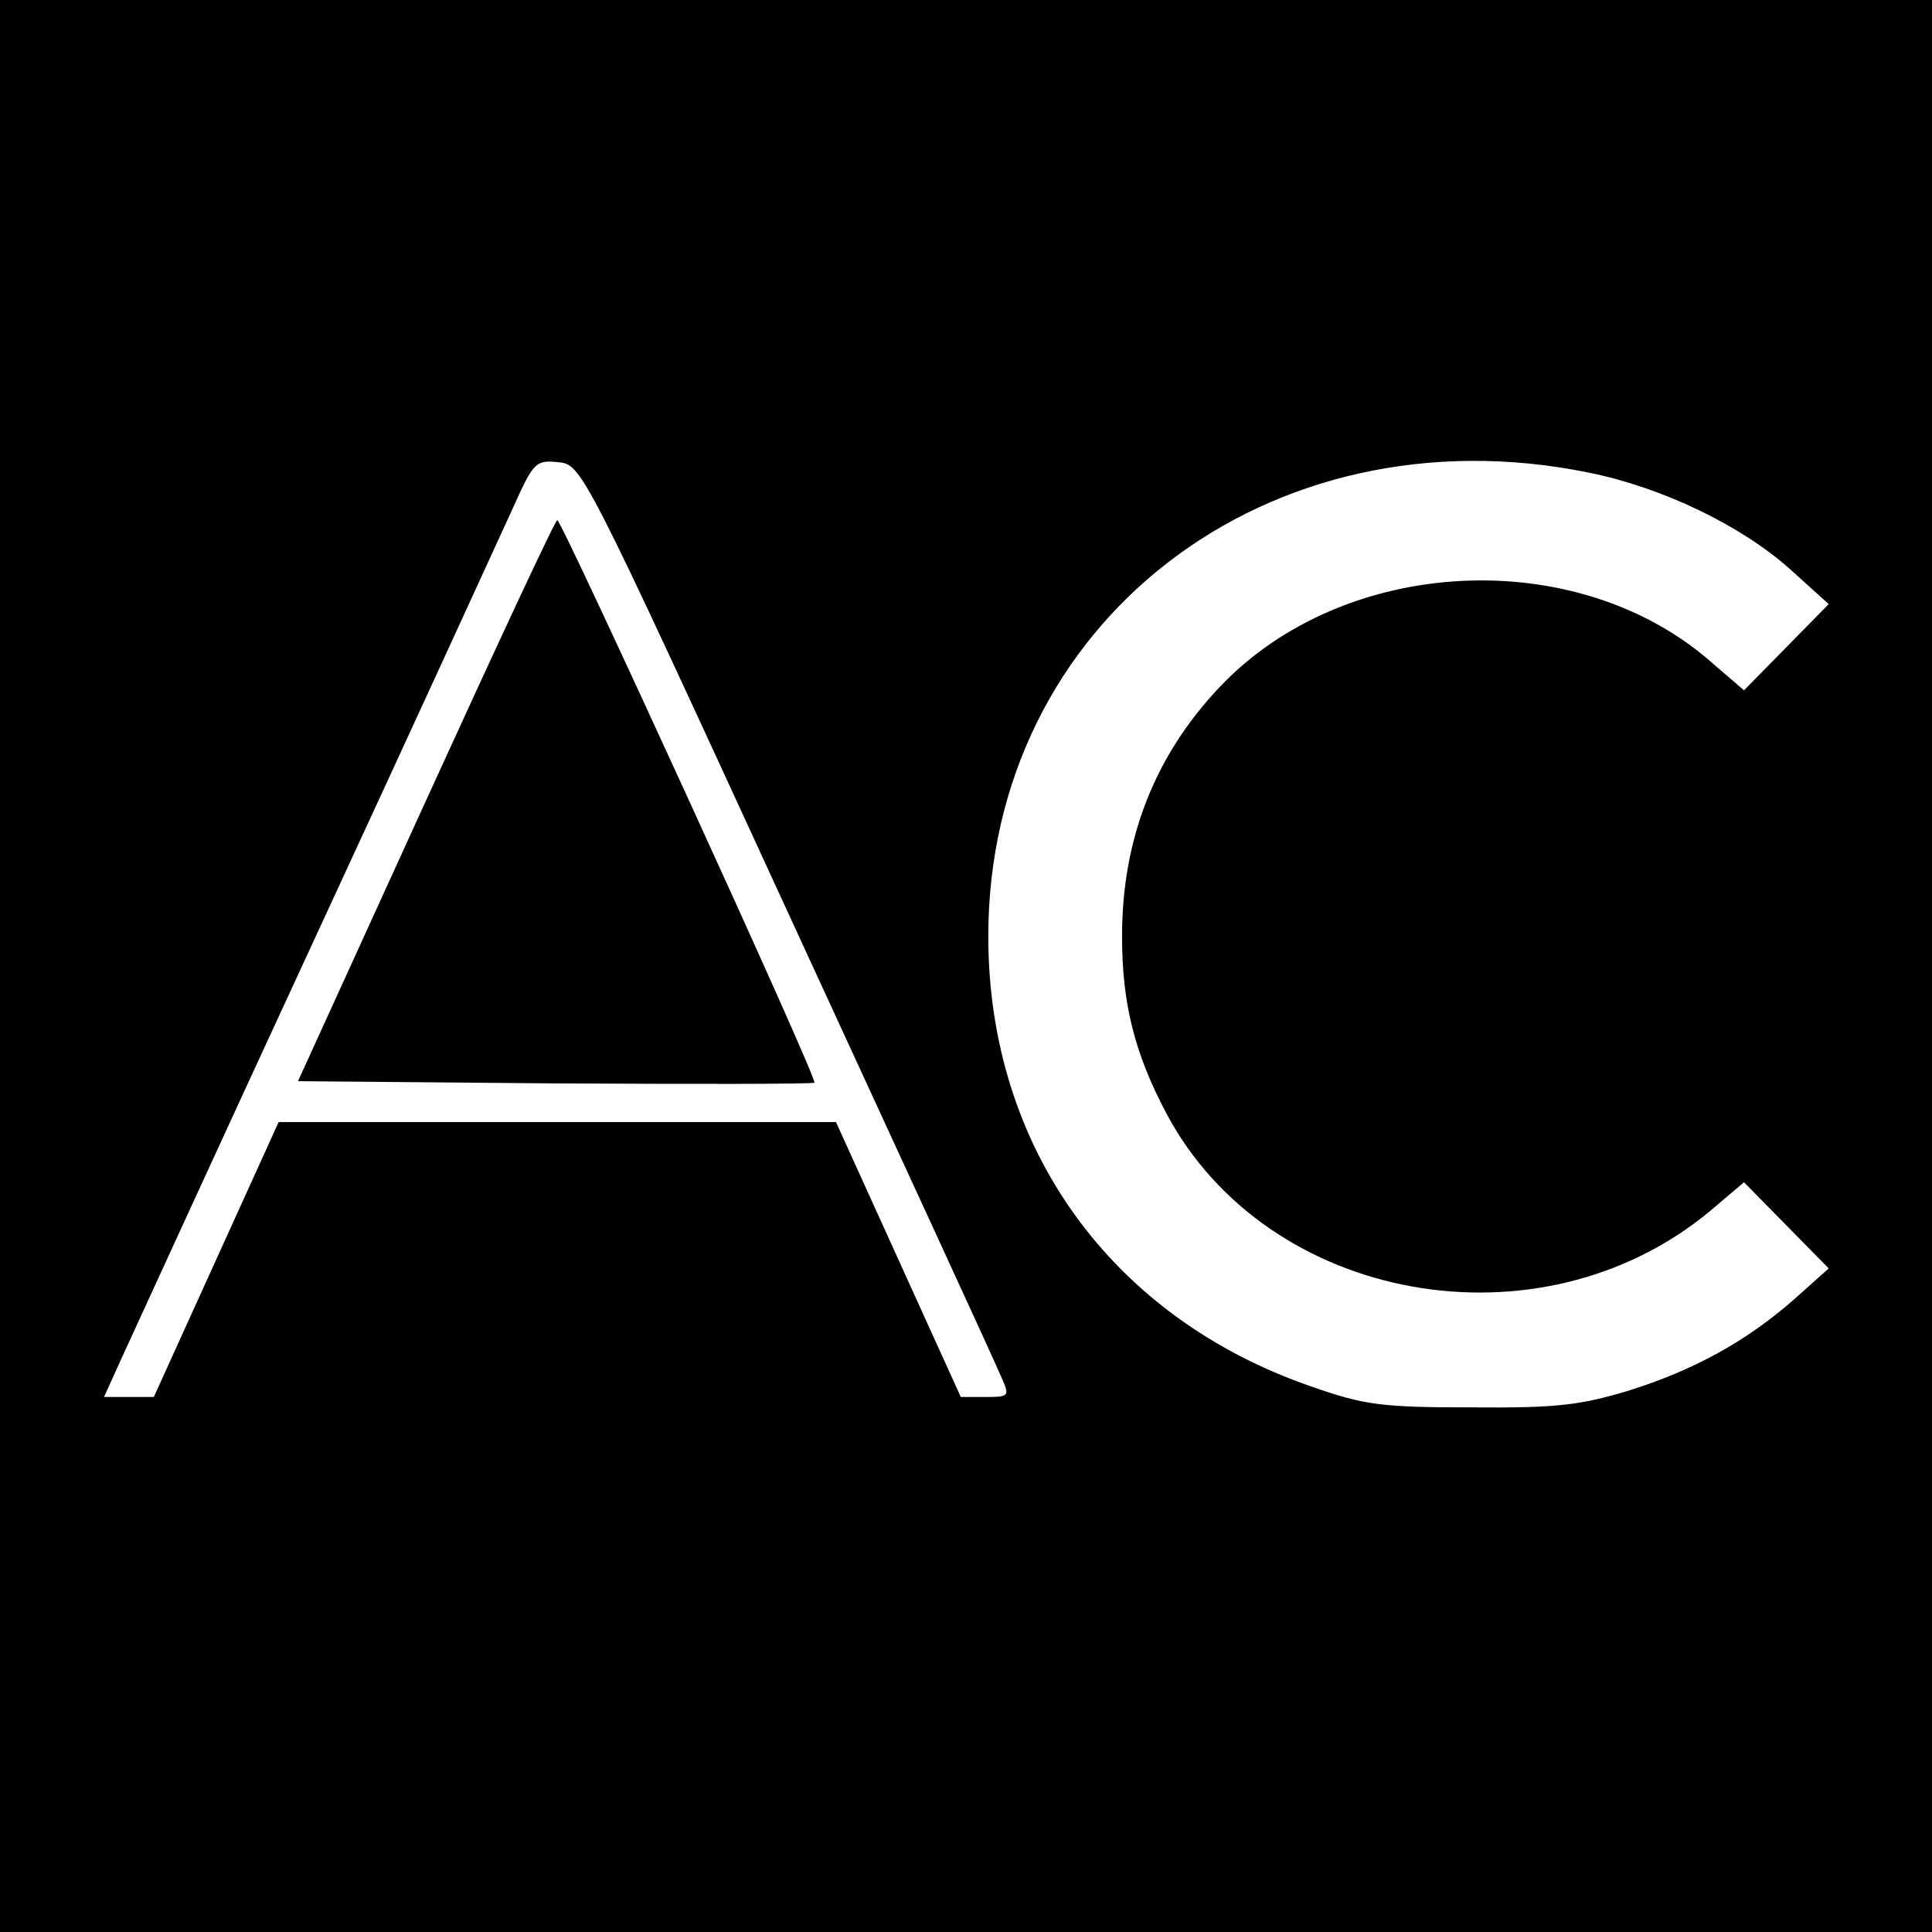 <?xml version="1.0" standalone="no"?>
<!DOCTYPE svg PUBLIC "-//W3C//DTD SVG 20010904//EN"
 "http://www.w3.org/TR/2001/REC-SVG-20010904/DTD/svg10.dtd">
<svg version="1.0" xmlns="http://www.w3.org/2000/svg"
 width="260pt" height="260pt" viewBox="0 0 260 260"
 preserveAspectRatio="xMidYMid meet">
<g transform="translate(0,260) scale(0.1,-0.1)"
fill="#000000" stroke="none">
<path d="M0 1300 l0 -1300 1300 0 1300 0 0 1300 0 1300 -1300 0 -1300 0 0
-1300z m1059 75 c152 -330 282 -612 288 -627 12 -27 12 -28 -21 -28 l-33 0
-84 185 -84 185 -375 0 -375 0 -84 -185 -84 -185 -33 0 -34 0 24 53 c13 28
130 284 261 567 131 283 250 543 266 578 27 60 30 63 60 60 32 -3 33 -5 308
-603z m1079 589 c99 -20 205 -71 271 -130 l52 -47 -57 -58 -57 -58 -43 37
c-181 160 -495 145 -663 -33 -87 -92 -131 -204 -131 -335 0 -91 17 -158 60
-239 136 -255 502 -321 731 -131 l46 39 57 -58 57 -58 -47 -42 c-64 -56 -134
-95 -224 -123 -64 -19 -95 -23 -210 -22 -120 0 -144 3 -215 28 -270 93 -435
322 -435 606 0 422 376 712 808 624z"/>
<path d="M573 1522 l-172 -377 346 -3 c190 -1 347 -1 349 1 5 4 -340 757 -346
757 -3 0 -82 -170 -177 -378z"/>
</g>
</svg>
